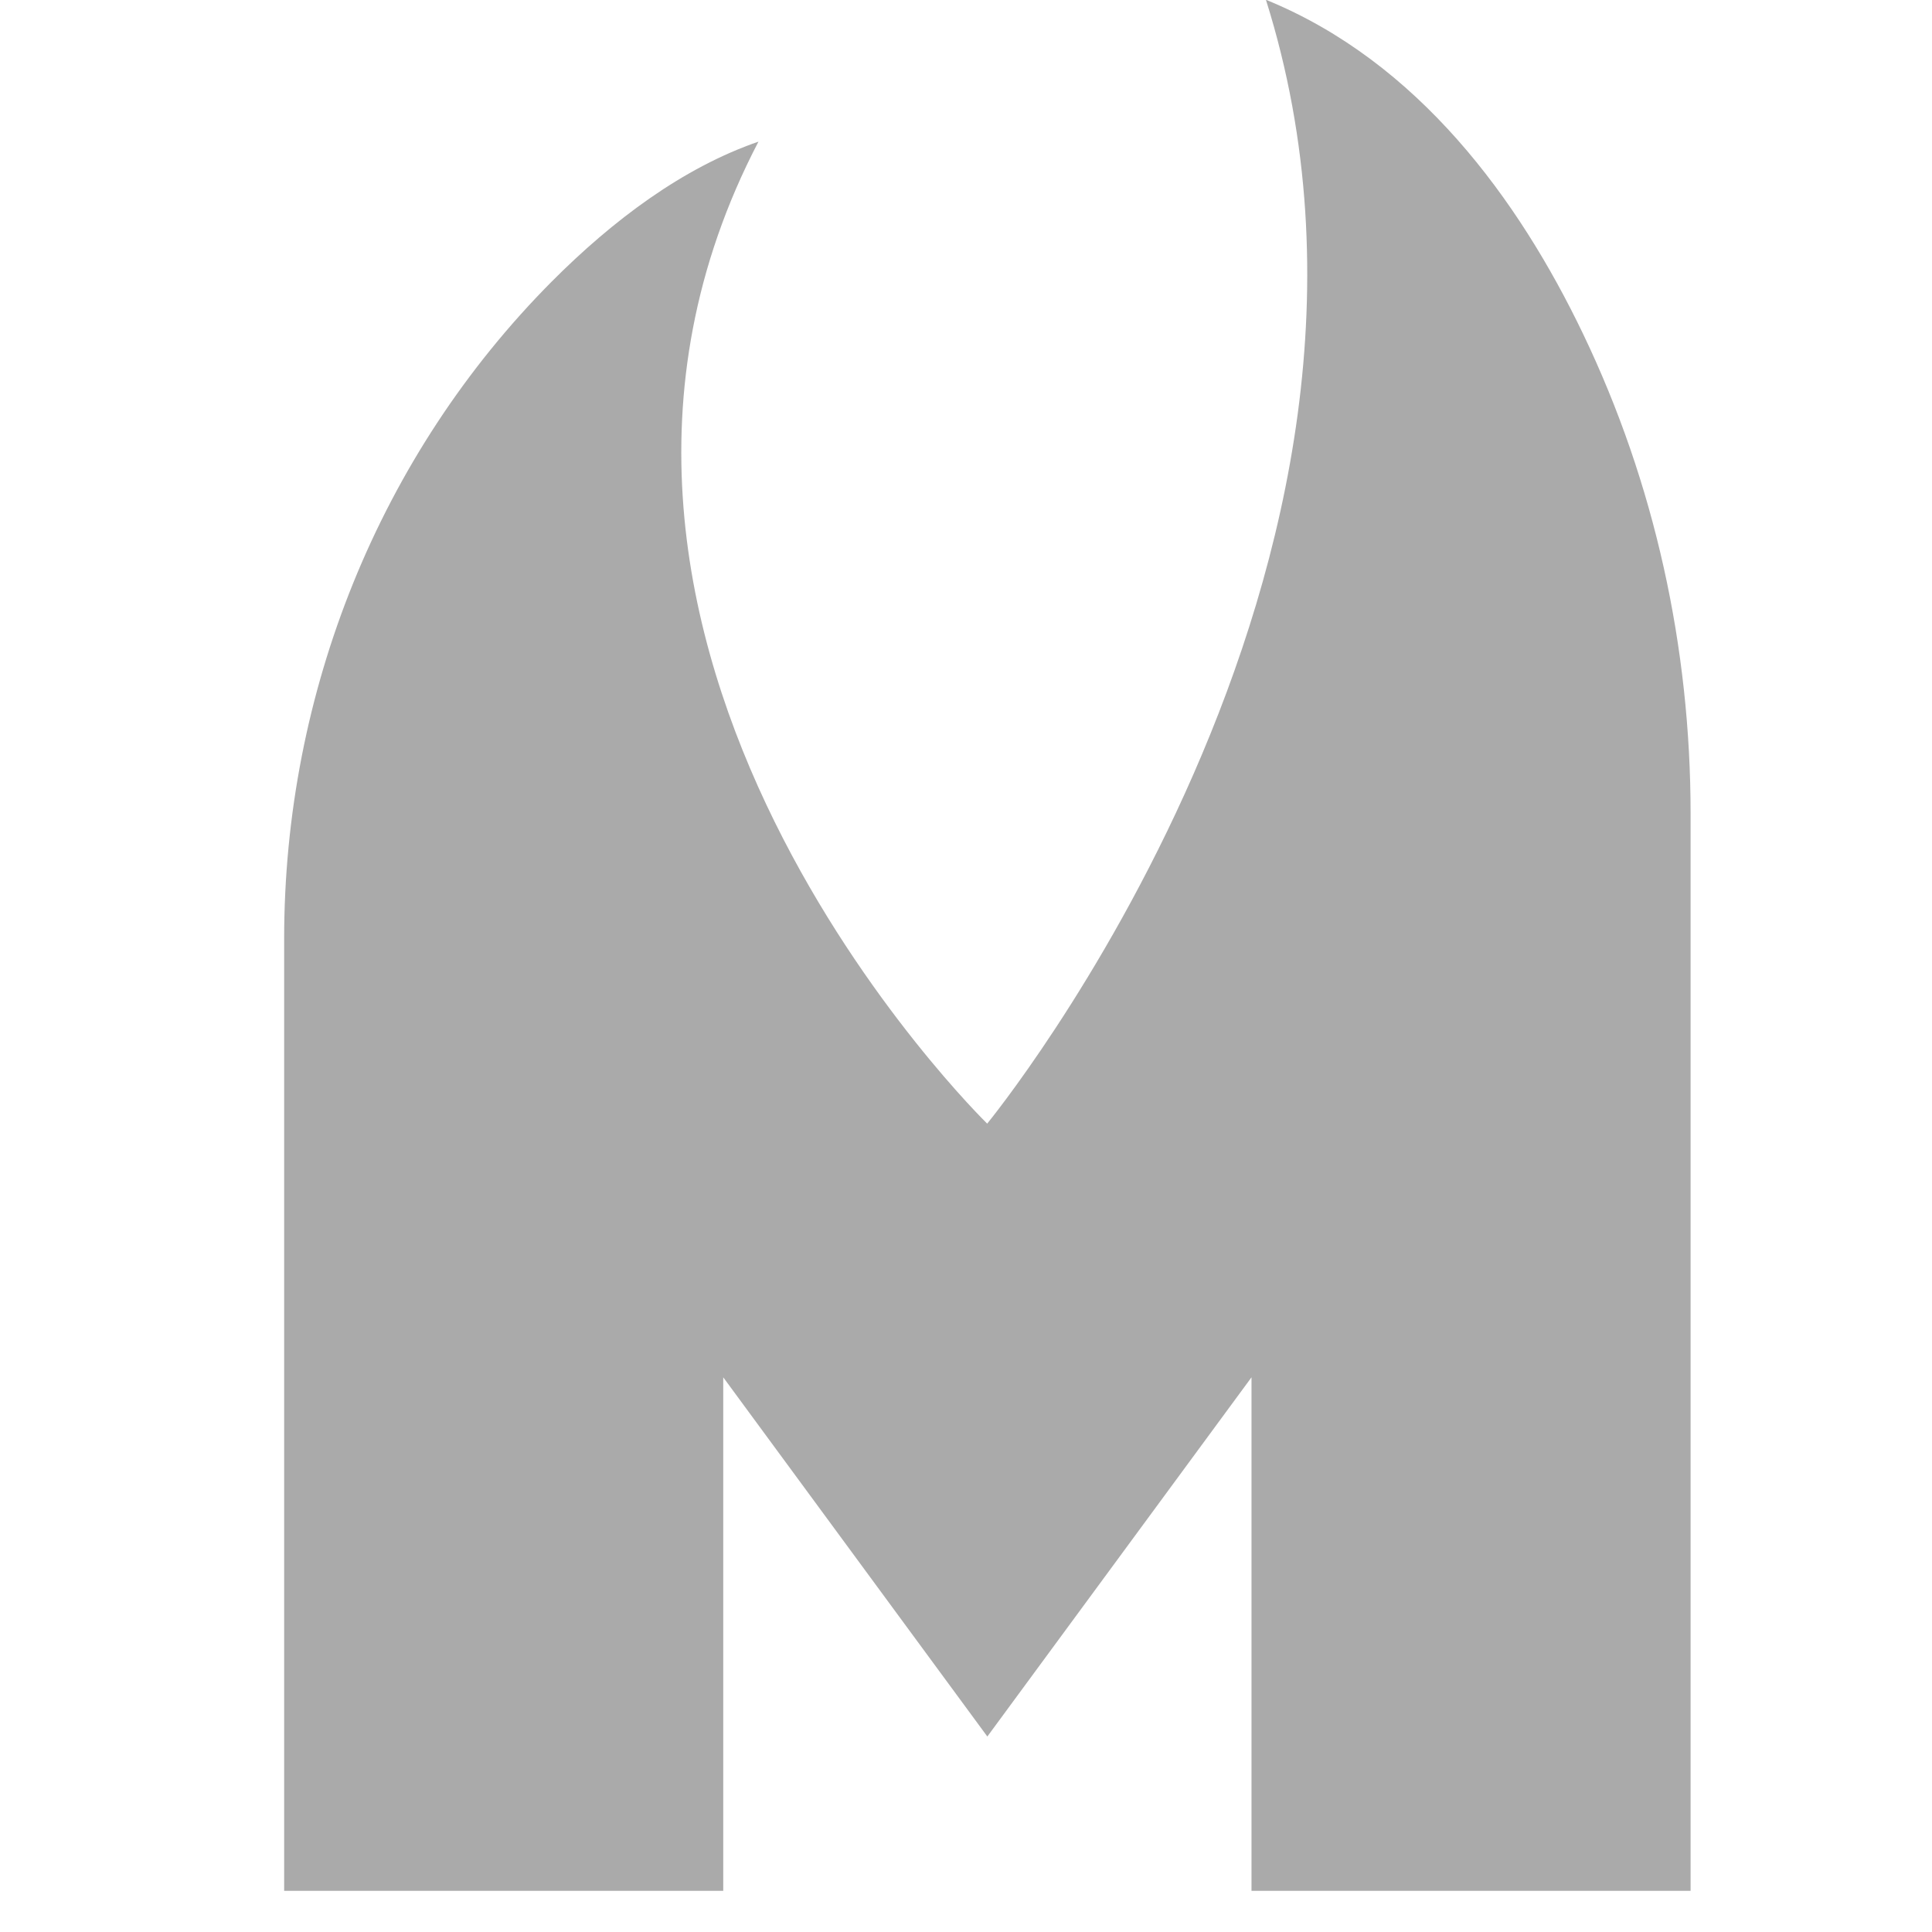 <svg xmlns="http://www.w3.org/2000/svg" version="1.1" xmlns:xlink="http://www.w3.org/1999/xlink" width="1000" height="1000"><g><g transform="matrix(38.462,0,0,38.462,115.385,0)"><svg xmlns="http://www.w3.org/2000/svg" version="1.1" xmlns:xlink="http://www.w3.org/1999/xlink" width="20" height="26"><svg width="20" height="26" viewBox="0 0 20 26" fill="none" xmlns="http://www.w3.org/2000/svg">
<path d="M14.037 -6.22014e-05C16.436 7.623 10.285 15.121 10.285 15.121C10.285 15.121 3.675 8.678 7.207 1.906C6.193 2.256 5.254 2.957 4.424 3.79C2.104 6.125 0.824 9.32 0.824 12.631V25.446H6.733V18.535L10.287 23.369L13.842 18.535V25.446H19.751V10.949C19.751 8.714 19.269 6.504 18.304 4.493C17.434 2.679 16.084 0.833 14.039 -0.002L14.037 -6.22014e-05Z" fill="#aaa"></path>
</svg></svg></g></g></svg>